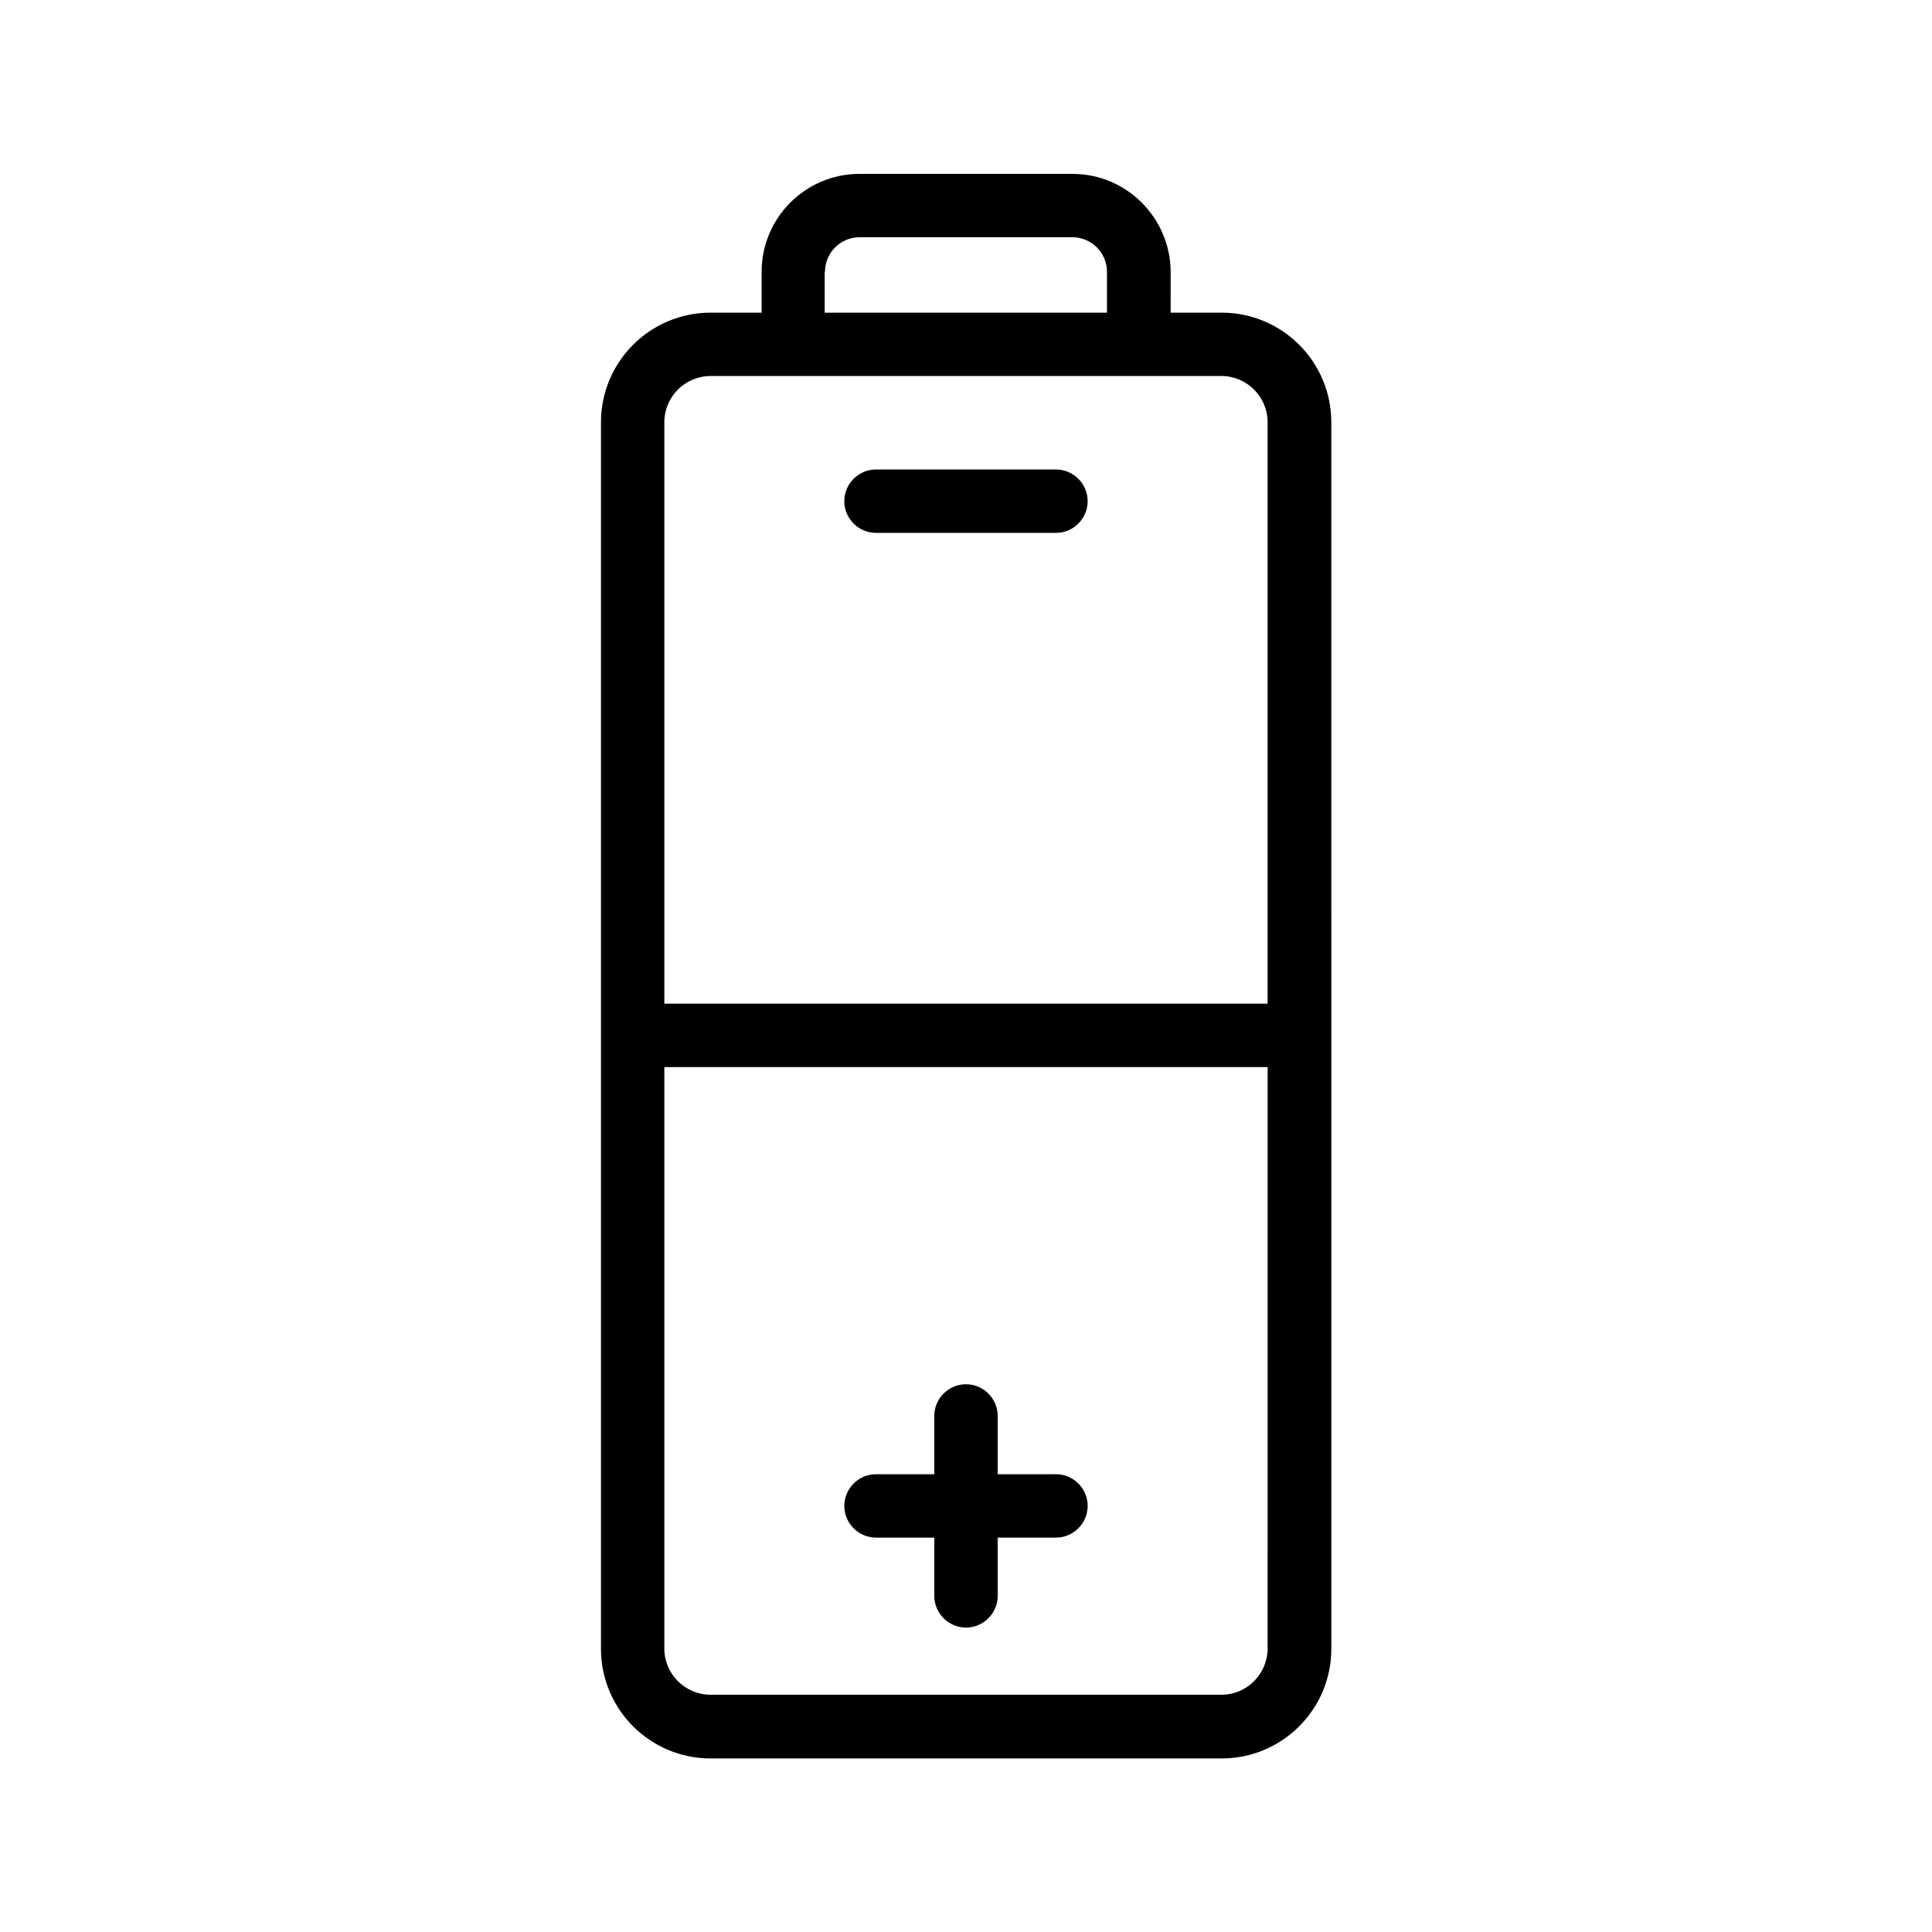 <?xml version="1.0" encoding="UTF-8"?>
<!-- Uploaded to: SVG Repo, www.svgrepo.com, Generator: SVG Repo Mixer Tools -->
<svg fill="#000000" width="800px" height="800px" version="1.1" viewBox="144 144 512 512" xmlns="http://www.w3.org/2000/svg">
 <g>
  <path d="m428.21 190.08h-56.426c-14.359 0-25.945 11.672-25.945 25.945v10.832h-13.52c-16.039 0-29.055 13.016-29.055 29.055v325.04c0 16.039 13.016 29.055 29.055 29.055h135.44c16.039 0 29.055-13.016 29.055-29.055l-0.004-325.04c0-16.039-13.016-29.055-29.055-29.055h-13.52l0.004-10.832c-0.086-14.273-11.672-25.945-26.031-25.945zm-65.578 25.945c0-5.039 4.113-9.152 9.152-9.152h56.426c5.039 0 9.152 4.113 9.152 9.152v10.832h-74.816v-10.832zm117.3 364.84c0 6.719-5.457 12.258-12.258 12.258h-135.36c-6.719 0-12.258-5.457-12.258-12.258v-154.08h159.88zm-12.262-337.22c6.719 0 12.258 5.457 12.258 12.258v154.08l-159.87 0.004v-154.08c0-6.719 5.457-12.258 12.258-12.258h113.52z"/>
  <path d="m423.84 268.42h-47.695c-4.617 0-8.398 3.777-8.398 8.398 0 4.617 3.777 8.398 8.398 8.398h47.695c4.617 0 8.398-3.777 8.398-8.398 0-4.621-3.777-8.398-8.398-8.398z"/>
  <path d="m376.15 551.48h15.449v15.449c0 4.617 3.777 8.398 8.398 8.398 4.617 0 8.398-3.777 8.398-8.398v-15.449h15.449c4.617 0 8.398-3.777 8.398-8.398 0-4.617-3.777-8.398-8.398-8.398l-15.453 0.004v-15.449c0-4.617-3.777-8.398-8.398-8.398-4.617 0-8.398 3.777-8.398 8.398v15.449h-15.449c-4.617 0-8.398 3.777-8.398 8.398 0.004 4.617 3.785 8.395 8.402 8.395z"/>
 </g>
</svg>